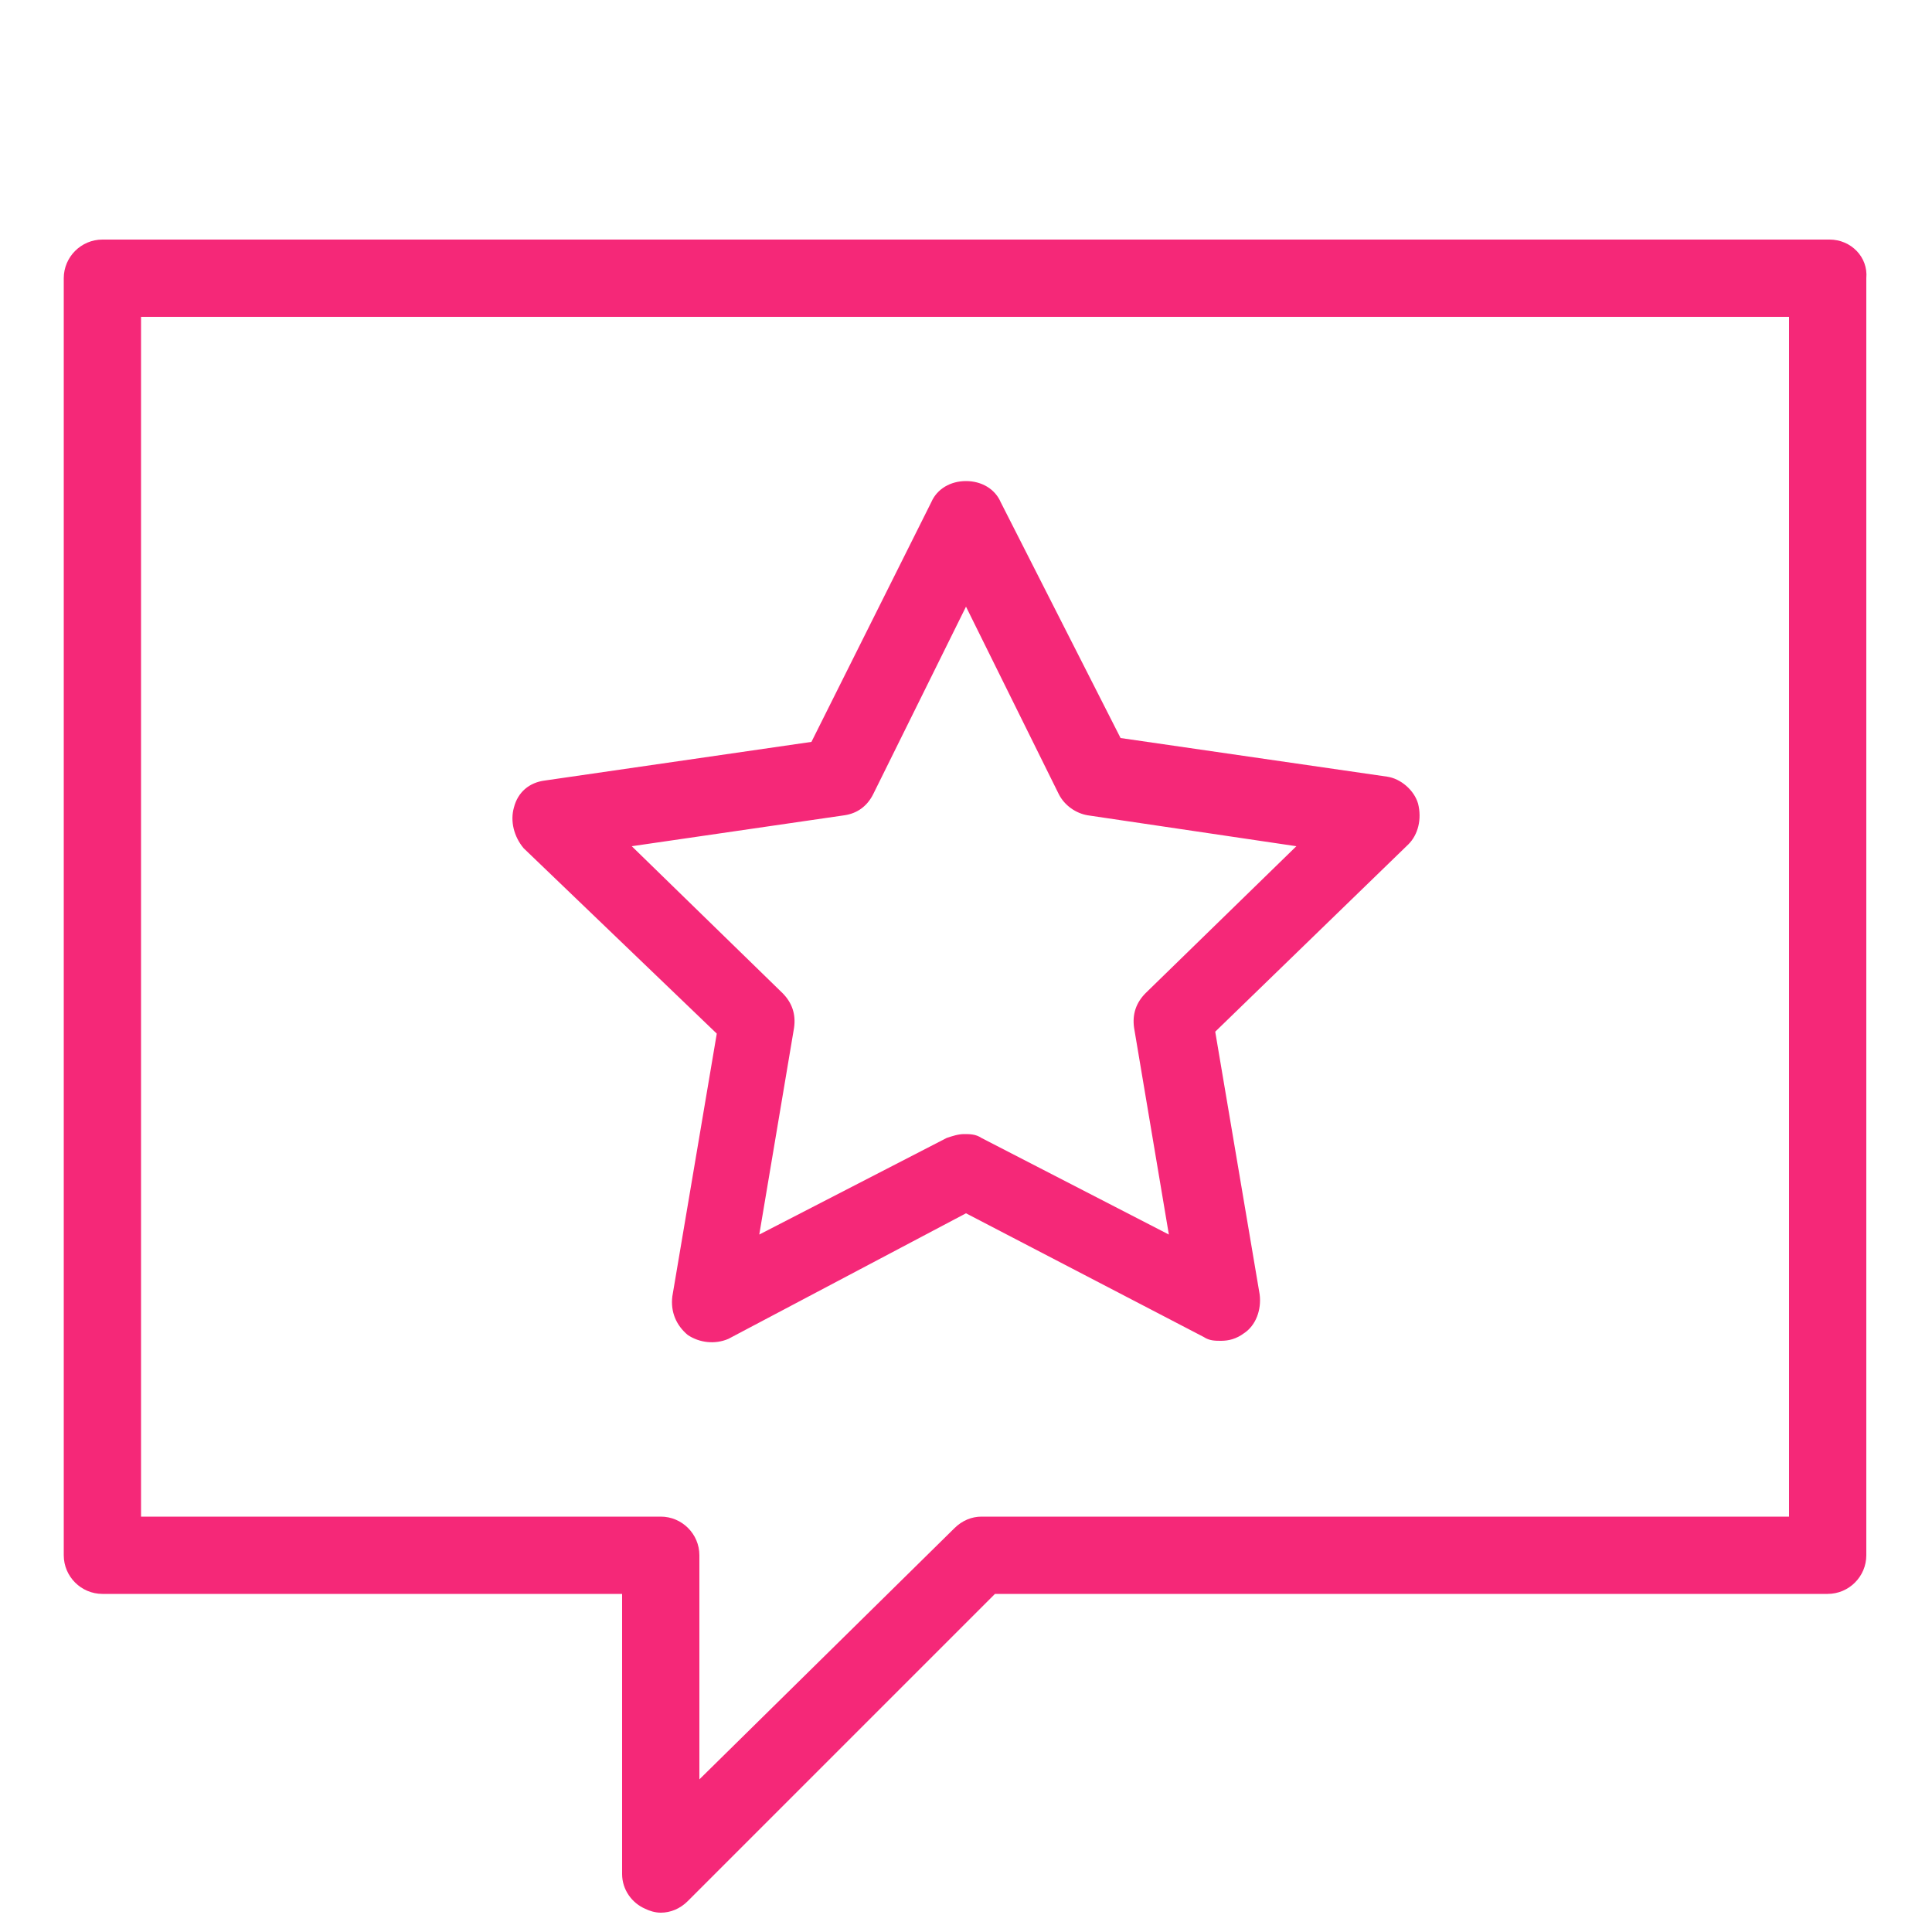 <?xml version="1.0" encoding="UTF-8"?> <!-- Generator: Adobe Illustrator 24.3.0, SVG Export Plug-In . SVG Version: 6.00 Build 0) --> <svg xmlns="http://www.w3.org/2000/svg" xmlns:xlink="http://www.w3.org/1999/xlink" version="1.1" id="Layer_1" x="0px" y="0px" viewBox="0 0 100 100" style="enable-background:new 0 0 100 100;" xml:space="preserve"> <path style="fill:#F52878;" d="M94.7,12.4H5.3c-1.1,0-2,0.9-2,2v66.1c0,1.1,0.9,2,2,2h26.9V97c0,0.8,0.5,1.5,1.2,1.8 c0.2,0.1,0.5,0.2,0.8,0.2c0.5,0,1-0.2,1.4-0.6l15.9-15.9h43.1c1.1,0,2-0.9,2-2V14.4C96.7,13.3,95.8,12.4,94.7,12.4z M92.7,78.5H50.8 c-0.5,0-1,0.2-1.4,0.6L36.2,92.1V80.5c0-1.1-0.9-2-2-2H7.3V16.4h85.3V78.5z M37.1,53.5l-2.3,13.6c-0.1,0.8,0.2,1.5,0.8,2 c0.6,0.4,1.4,0.5,2.1,0.2L50,62.8l12.3,6.4c0.3,0.2,0.6,0.2,0.9,0.2c0.4,0,0.8-0.1,1.2-0.4c0.6-0.4,0.9-1.2,0.8-2l-2.3-13.6l10-9.7 c0.5-0.5,0.7-1.3,0.5-2.1c-0.2-0.7-0.9-1.3-1.6-1.4l-13.8-2L51.8,26c-0.3-0.7-1-1.1-1.8-1.1c-0.8,0-1.5,0.4-1.8,1.1l-6.2,12.4 l-13.8,2c-0.8,0.1-1.4,0.6-1.6,1.4c-0.2,0.7,0,1.5,0.5,2.1L37.1,53.5z M43.7,42.2c0.7-0.1,1.2-0.5,1.5-1.1l4.8-9.7l4.8,9.7 c0.3,0.6,0.9,1,1.5,1.1l10.8,1.6l-7.8,7.6c-0.5,0.5-0.7,1.1-0.6,1.8l1.8,10.7l-9.7-5c-0.3-0.2-0.6-0.2-0.9-0.2s-0.6,0.1-0.9,0.2 l-9.7,5l1.8-10.7c0.1-0.7-0.1-1.3-0.6-1.8l-7.8-7.6L43.7,42.2z"></path> </svg> 